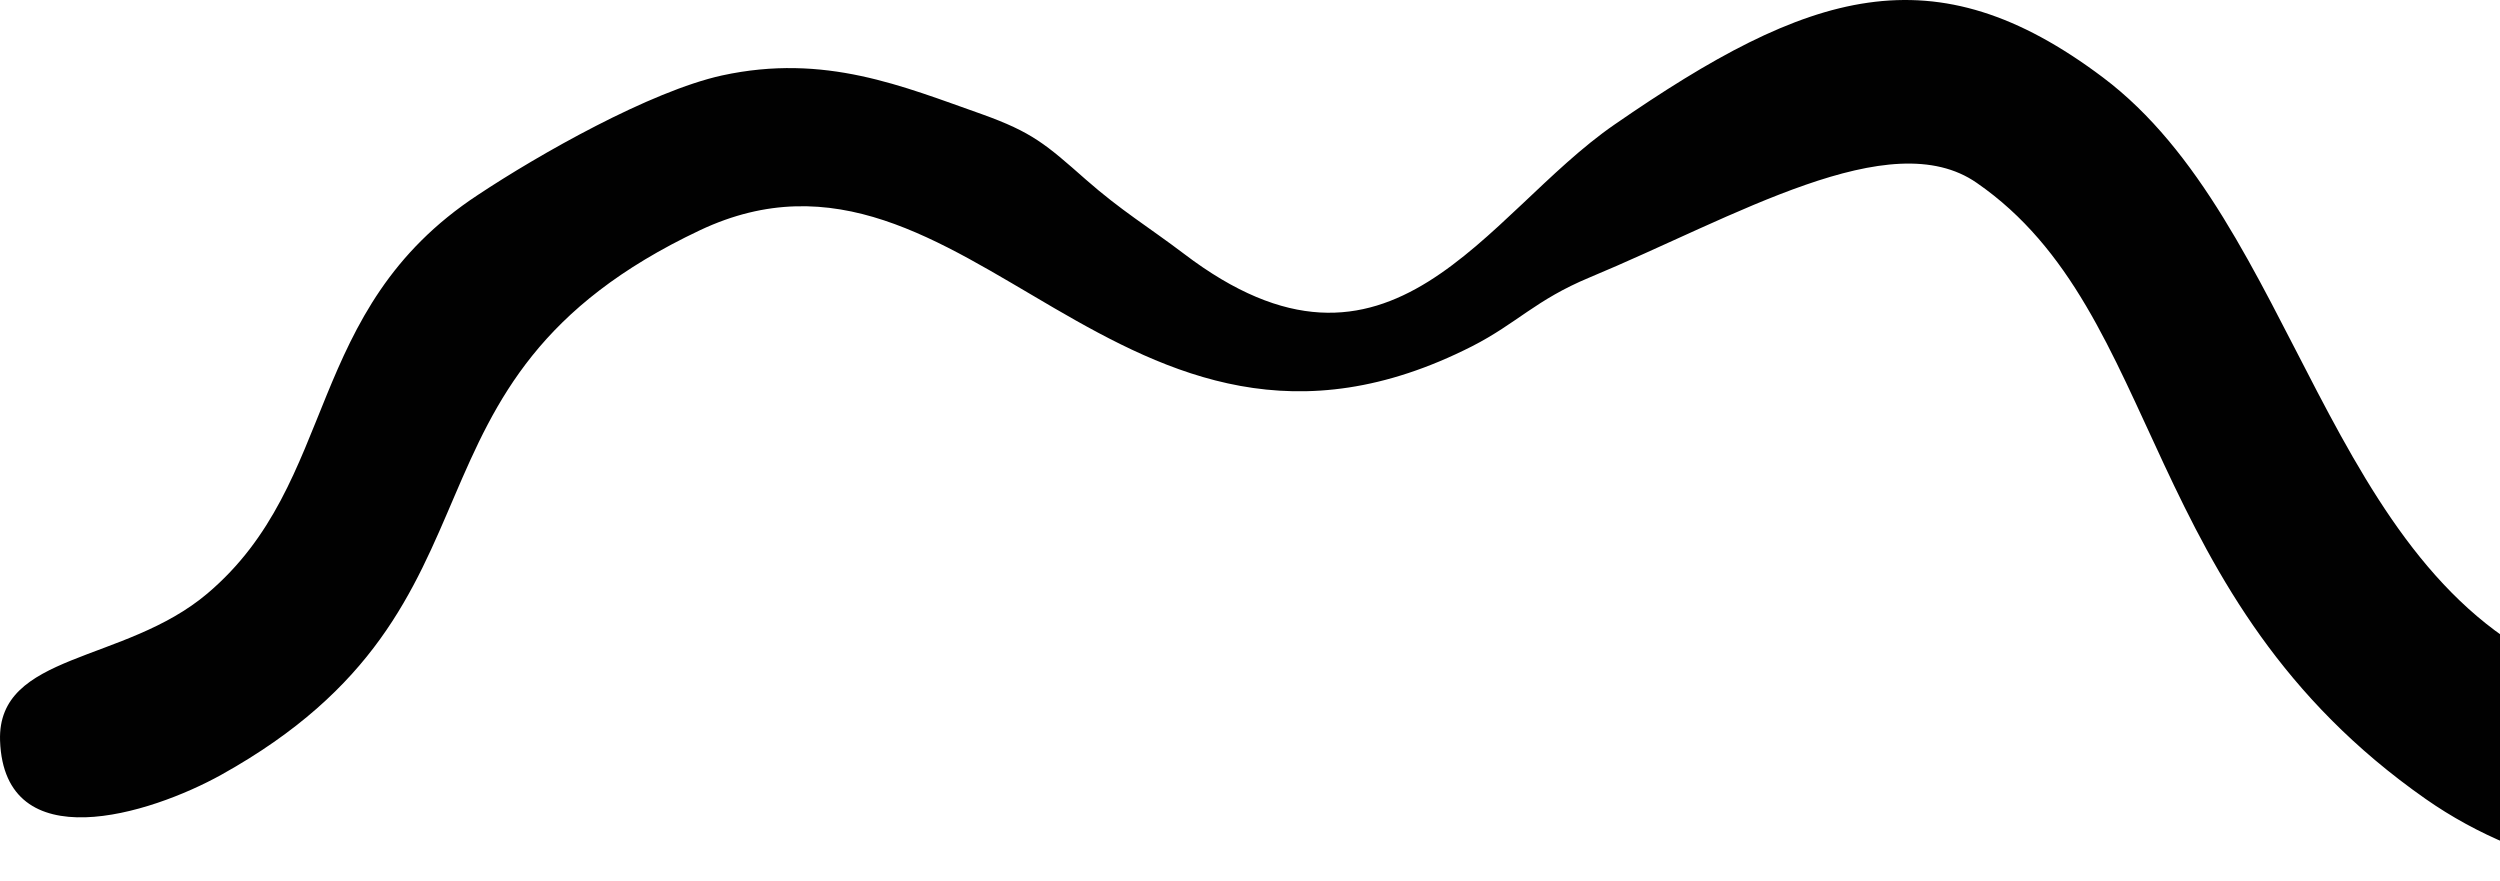 <svg width="139" height="49" viewBox="0 0 139 49" fill="none" xmlns="http://www.w3.org/2000/svg">
<path id="Vector" fill-rule="evenodd" clip-rule="evenodd" d="M158.015 36.961C151.67 40.068 148.007 39.51 142.724 37.333C129.344 31.837 127.698 12.4 116.919 4.302C107.495 -2.788 100.592 -0.557 89.761 6.93C82.566 11.896 77.31 22.862 65.815 14.1C63.85 12.613 62.337 11.71 60.373 9.984C58.142 8.019 57.399 7.355 54.585 6.346C50.205 4.806 45.877 2.948 40.143 4.195C36.161 5.072 29.975 8.577 26.577 10.834C16.834 17.233 18.878 26.791 11.524 33.005C6.905 36.908 -0.157 36.271 0.003 41.183C0.242 47.794 8.312 45.299 12.321 43.068C29.338 33.589 21.002 21.269 38.922 12.799C53.788 5.789 62.257 29.208 81.85 19.251C84.345 17.976 85.381 16.675 88.38 15.427C96.478 12.055 105.106 6.824 109.911 10.17C120.397 17.419 118.857 33.217 134.866 44.422C146.361 52.468 164.865 49.972 173.997 36.43C185.068 19.994 174.661 21.215 172.245 22.729C167.413 25.756 169.245 31.491 157.989 36.988" fill="#010101"/>
</svg>
